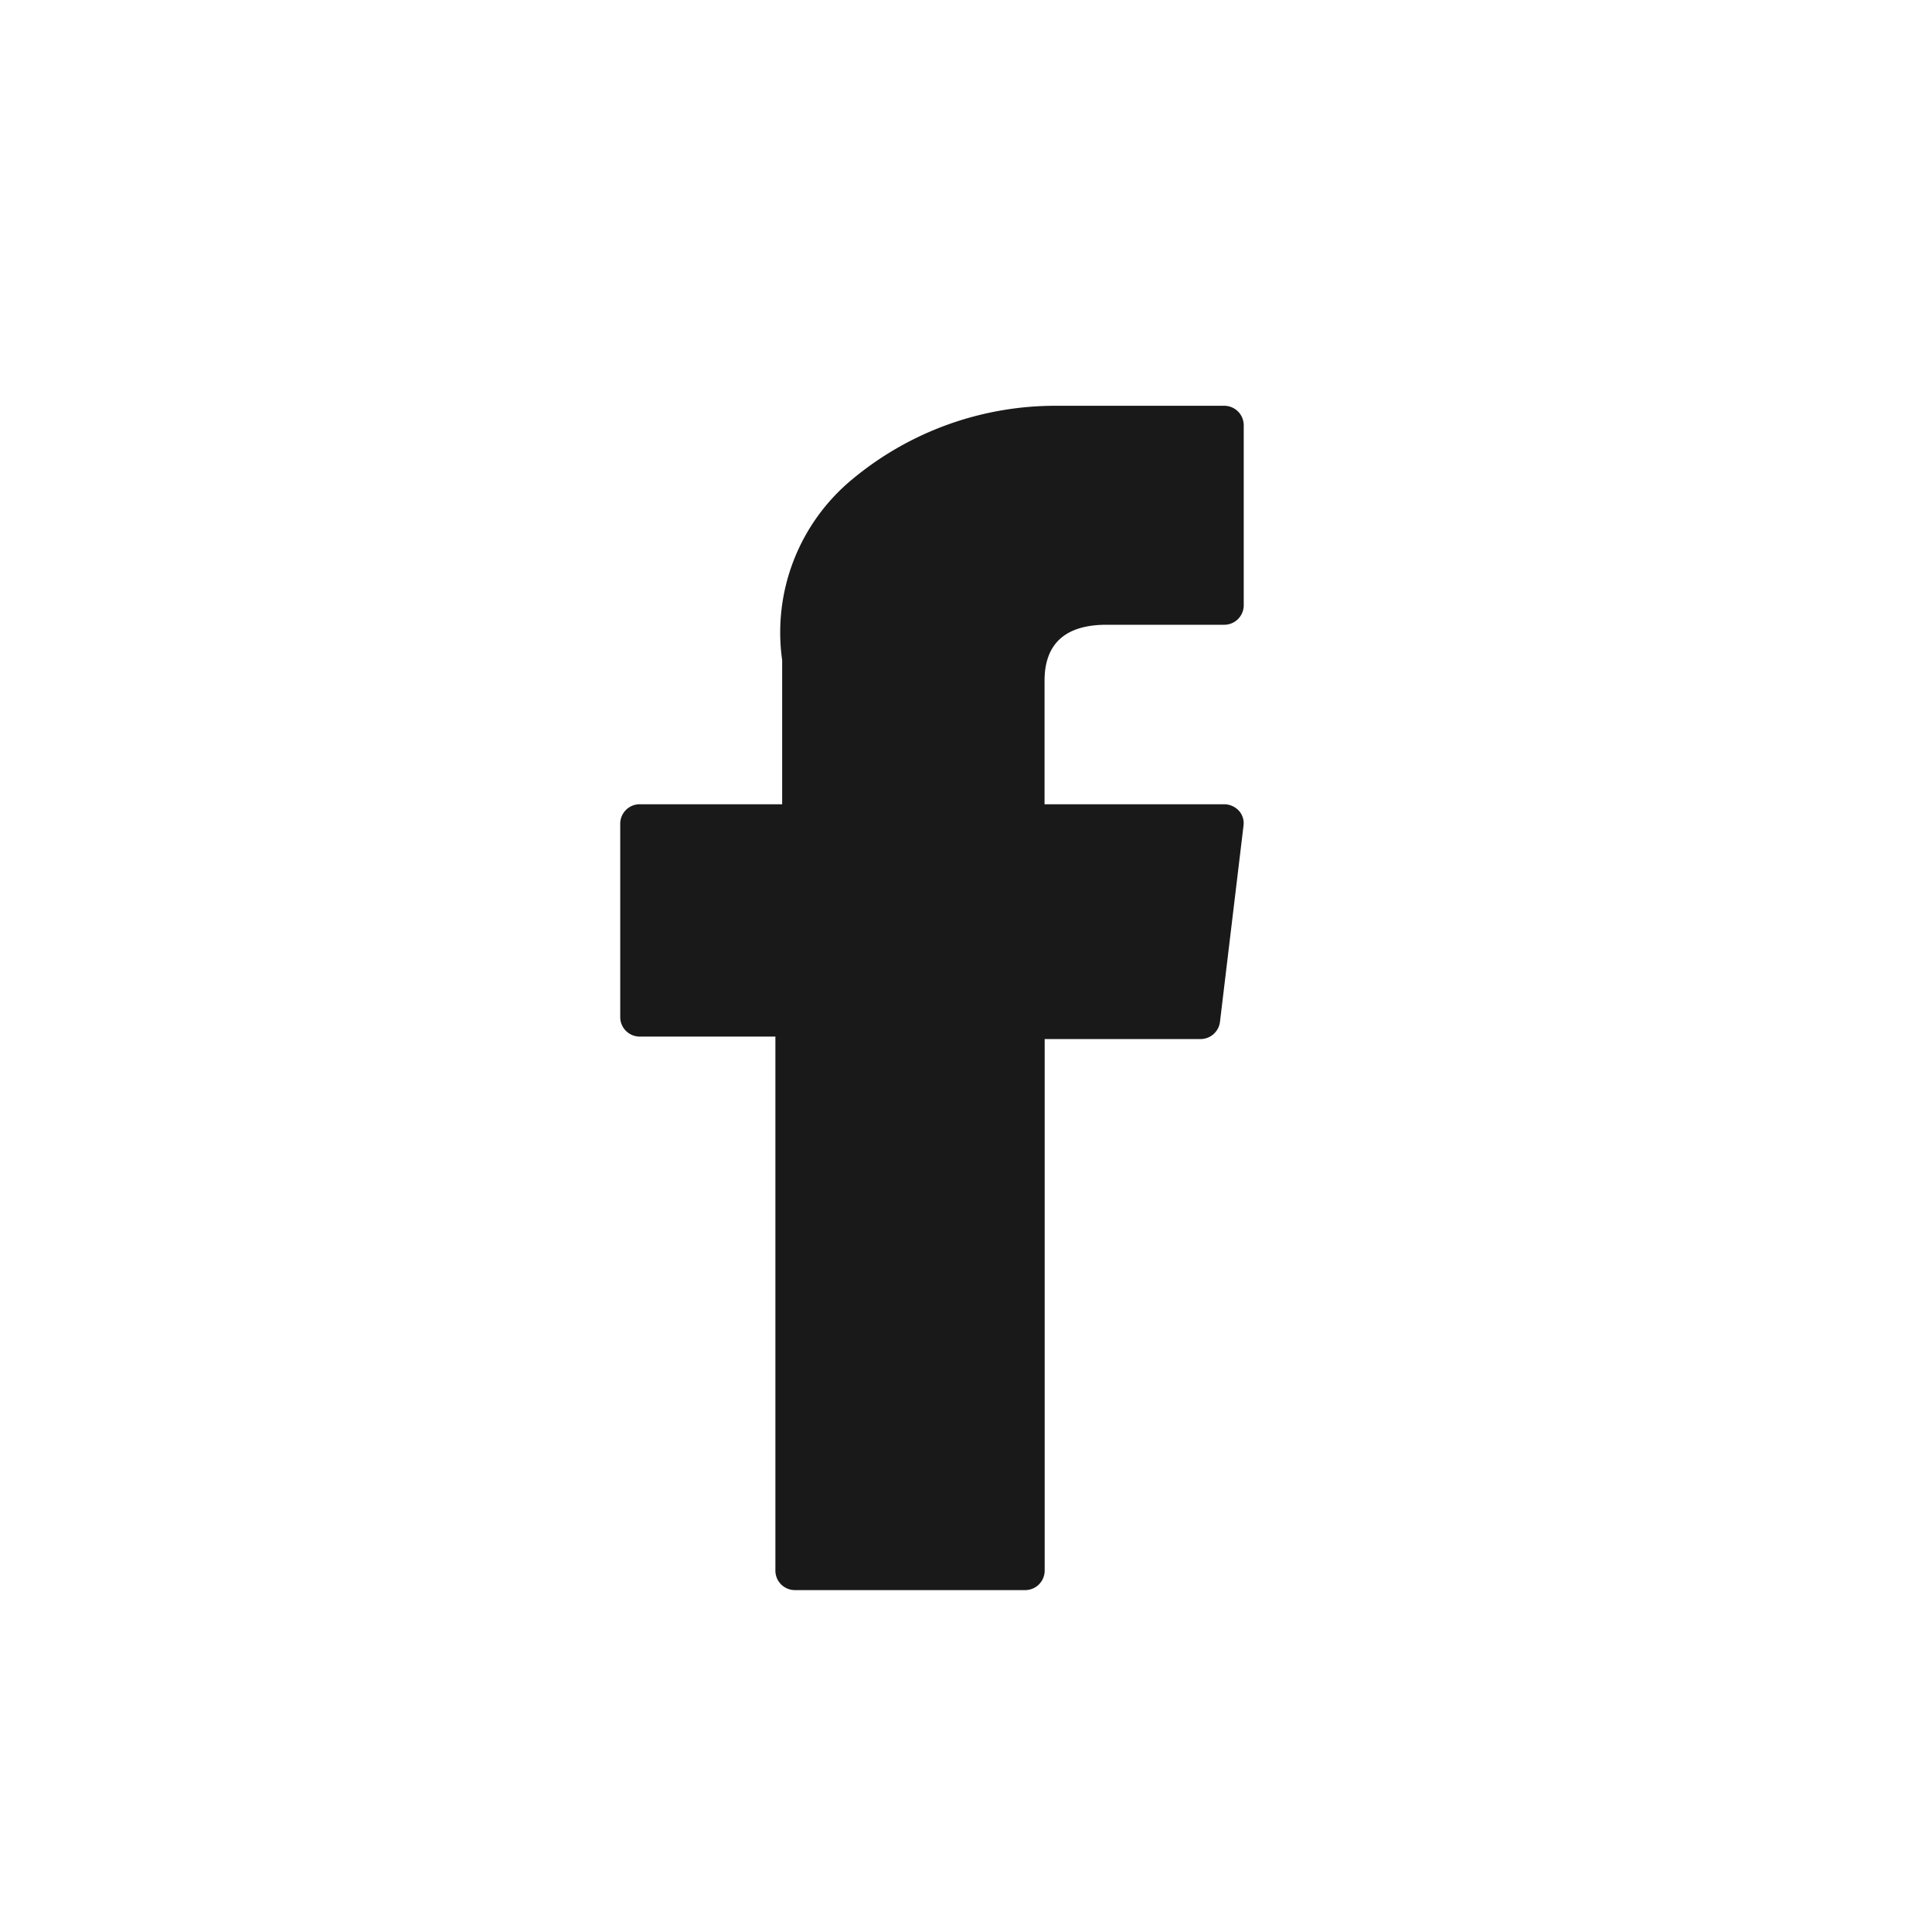 <svg xmlns="http://www.w3.org/2000/svg" width="32" height="32" viewBox="0 0 32 32">
  <g id="facebook0" transform="translate(0 0)">
    <path id="XMLID_835_" d="M77.033,10.448h2.24V19.3a.323.323,0,0,0,.33.316h3.8a.323.323,0,0,0,.33-.316V10.489h2.576a.325.325,0,0,0,.327-.28l.391-3.259a.308.308,0,0,0-.081-.247A.336.336,0,0,0,86.7,6.6H83.731V4.555c0-.616.345-.928,1.027-.928H86.7a.323.323,0,0,0,.33-.316V.319A.323.323,0,0,0,86.7,0H84.025c-.019,0-.061,0-.122,0a5.259,5.259,0,0,0-3.35,1.212,3.288,3.288,0,0,0-1.168,3V6.6H77.033a.323.323,0,0,0-.33.316v3.217A.323.323,0,0,0,77.033,10.448Z" transform="translate(-66.43 6.721)" fill="#191919"/>
    <rect id="Rectangle_1647" data-name="Rectangle 1647" width="32" height="32" transform="translate(0 0)" fill="none"/>
  </g>
</svg>
